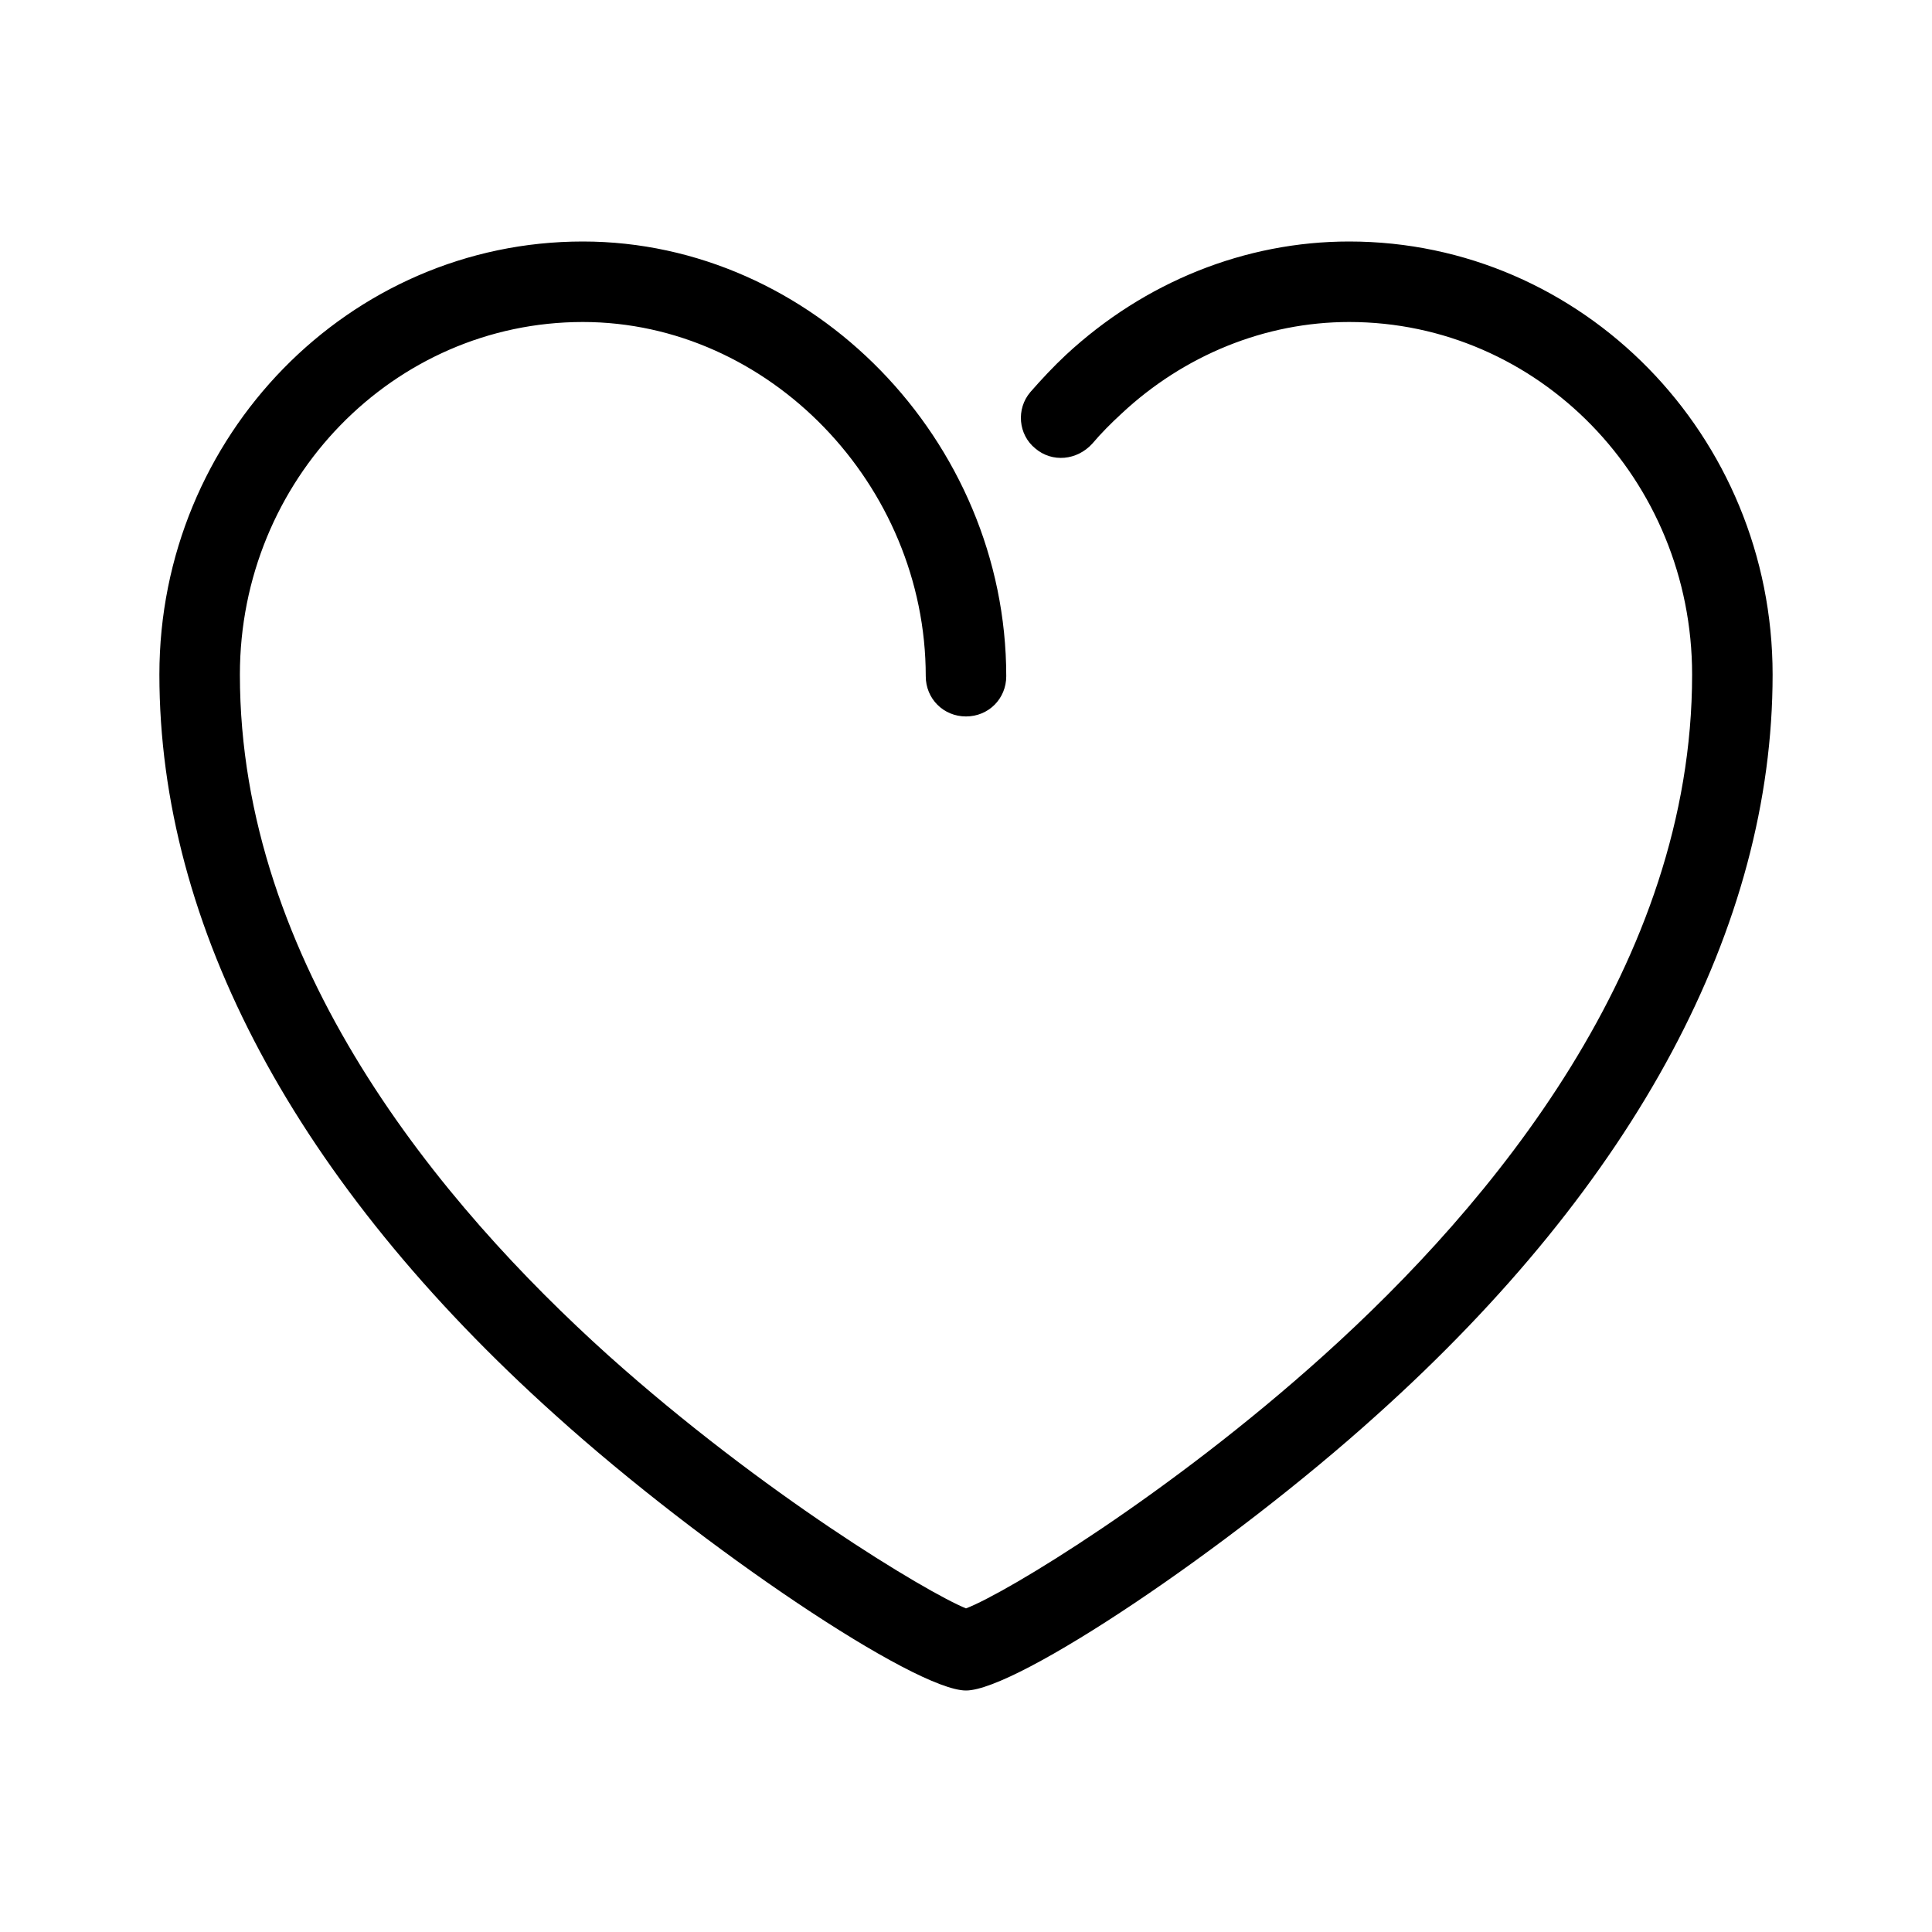 <svg xmlns="http://www.w3.org/2000/svg"  viewBox="0 0 24 24">
    <path
      fill="currentColor"
      d="M16.76,3c-1.29,0-2.54,0.5-3.52,1.41c-0.15,0.14-0.3,0.3-0.44,0.46c-0.18,0.21-0.15,0.53,0.06,0.7
		c0.21,0.18,0.52,0.15,0.71-0.06c0.11-0.13,0.23-0.25,0.36-0.37C14.71,4.41,15.72,4,16.76,4c2.35,0,4.26,1.96,4.26,4.38
		c0,3.59-2.49,6.58-4.58,8.46c-1.91,1.72-3.94,2.95-4.44,3.14c-0.49-0.2-2.52-1.42-4.44-3.14c-2.09-1.88-4.58-4.87-4.58-8.46
		C2.98,5.96,4.89,4,7.24,4c2.31,0,4.26,2.02,4.26,4.4c0,0.28,0.22,0.5,0.5,0.5s0.5-0.22,0.5-0.5c0-2.93-2.41-5.4-5.26-5.4
		c-2.9,0-5.26,2.41-5.26,5.38c0,3.13,1.7,6.31,4.92,9.2C8.74,19.24,11.37,21,12,21c0.63,0,3.26-1.76,5.1-3.42
		c3.22-2.89,4.92-6.07,4.92-9.2C22.02,5.41,19.66,3,16.76,3z"
    />
  </svg>